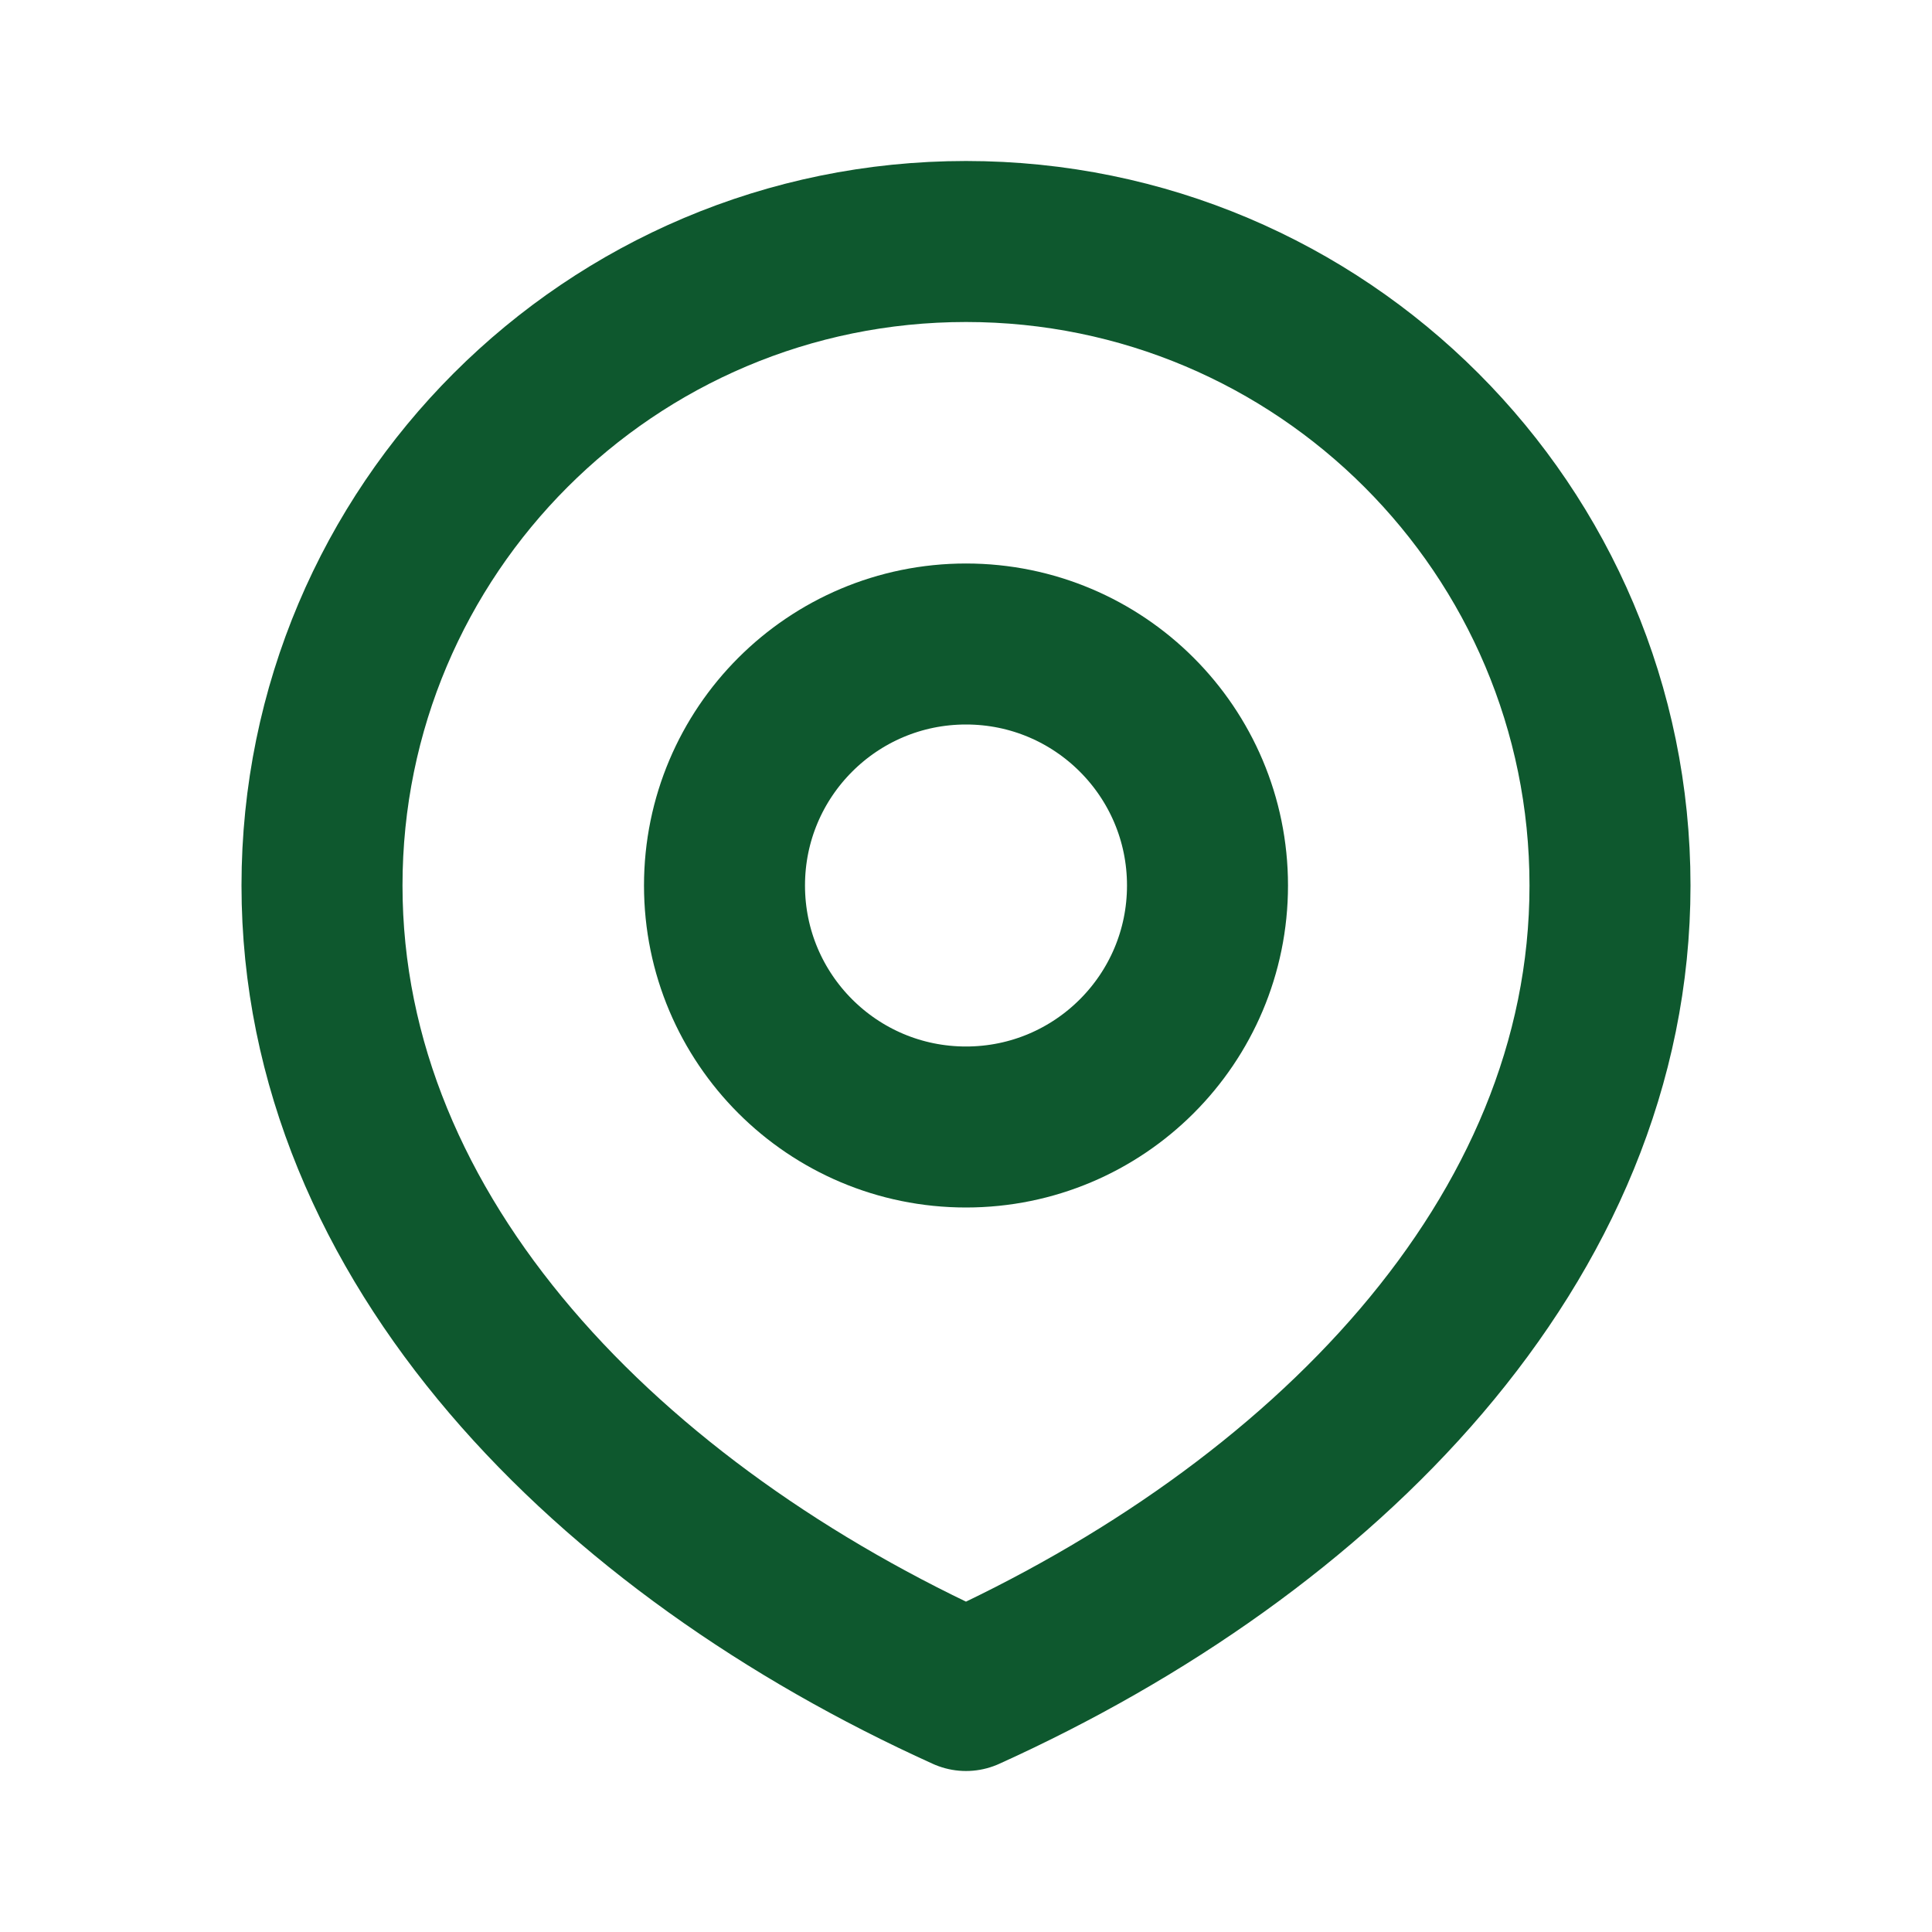 <?xml version="1.0" encoding="UTF-8"?>
<svg xmlns="http://www.w3.org/2000/svg" width="24" height="24" viewBox="0 0 24 24" fill="none">
  <path d="M20 11C20 15.418 16.418 19 12 21C7.582 19 4 15.418 4 11C4 6.582 7.582 3 12 3C16.418 3 20 6.582 20 11Z" stroke="#0E582E" stroke-width="2" stroke-linecap="round" stroke-linejoin="round"></path>
  <path d="M15 11C15 12.657 13.657 14 12 14C10.343 14 9 12.657 9 11C9 9.343 10.343 8 12 8C13.657 8 15 9.343 15 11Z" stroke="#0E582E" stroke-width="2" stroke-linecap="round" stroke-linejoin="round"></path>
</svg>
